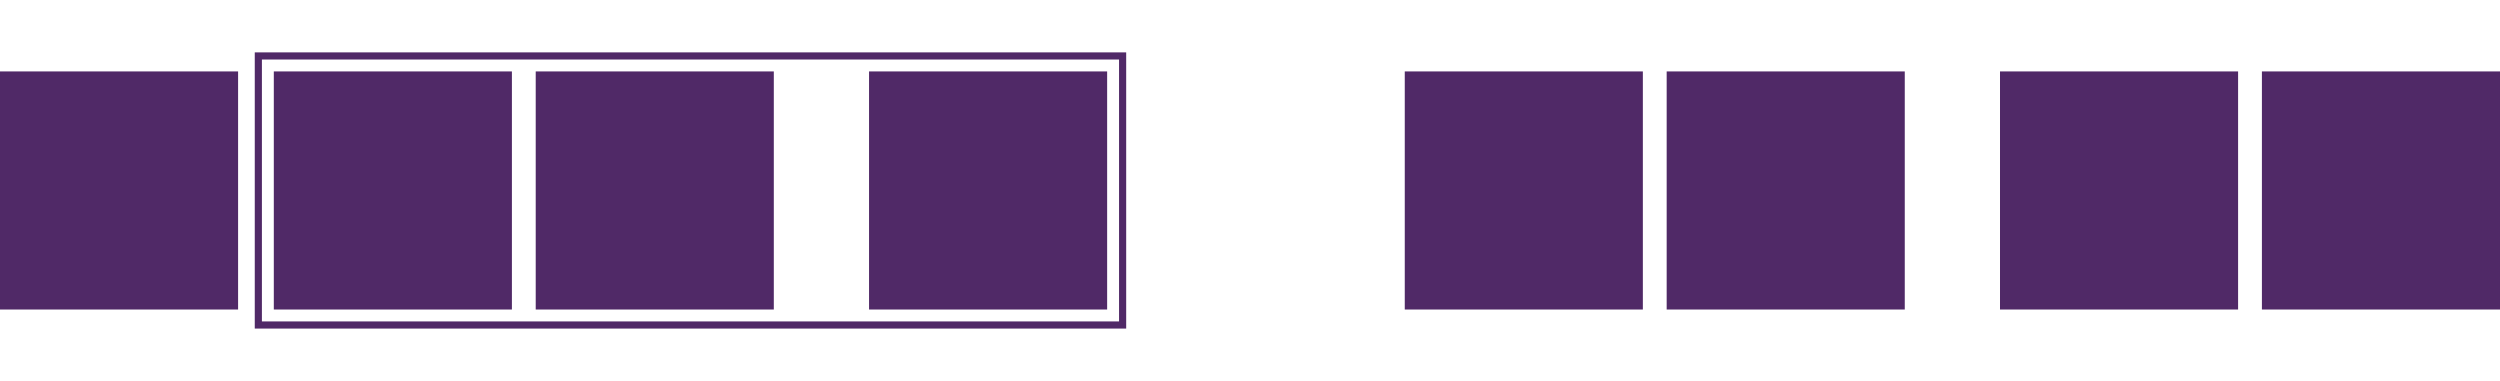 <svg width="1050" height="160" viewBox="0 0 1050 160" fill="none" xmlns="http://www.w3.org/2000/svg">
<rect width="1050" height="160" fill="white"/>
<rect width="100" height="100" transform="translate(0 30)" fill="#502967"/>
<rect x="108.5" y="23.5" width="363" height="113" stroke="#502967" stroke-width="3"/>
<rect width="100" height="100" transform="translate(115 30)" fill="#502967"/>
<rect width="100" height="100" transform="translate(225 30)" fill="#502967"/>
<rect width="100" height="100" transform="translate(365 30)" fill="#502967"/>
<rect width="100" height="100" transform="translate(590 30)" fill="#502967"/>
<rect width="100" height="100" transform="translate(700 30)" fill="#502967"/>
<rect width="100" height="100" transform="translate(840 30)" fill="#502967"/>
<rect width="100" height="100" transform="translate(950 30)" fill="#502967"/>
</svg>
